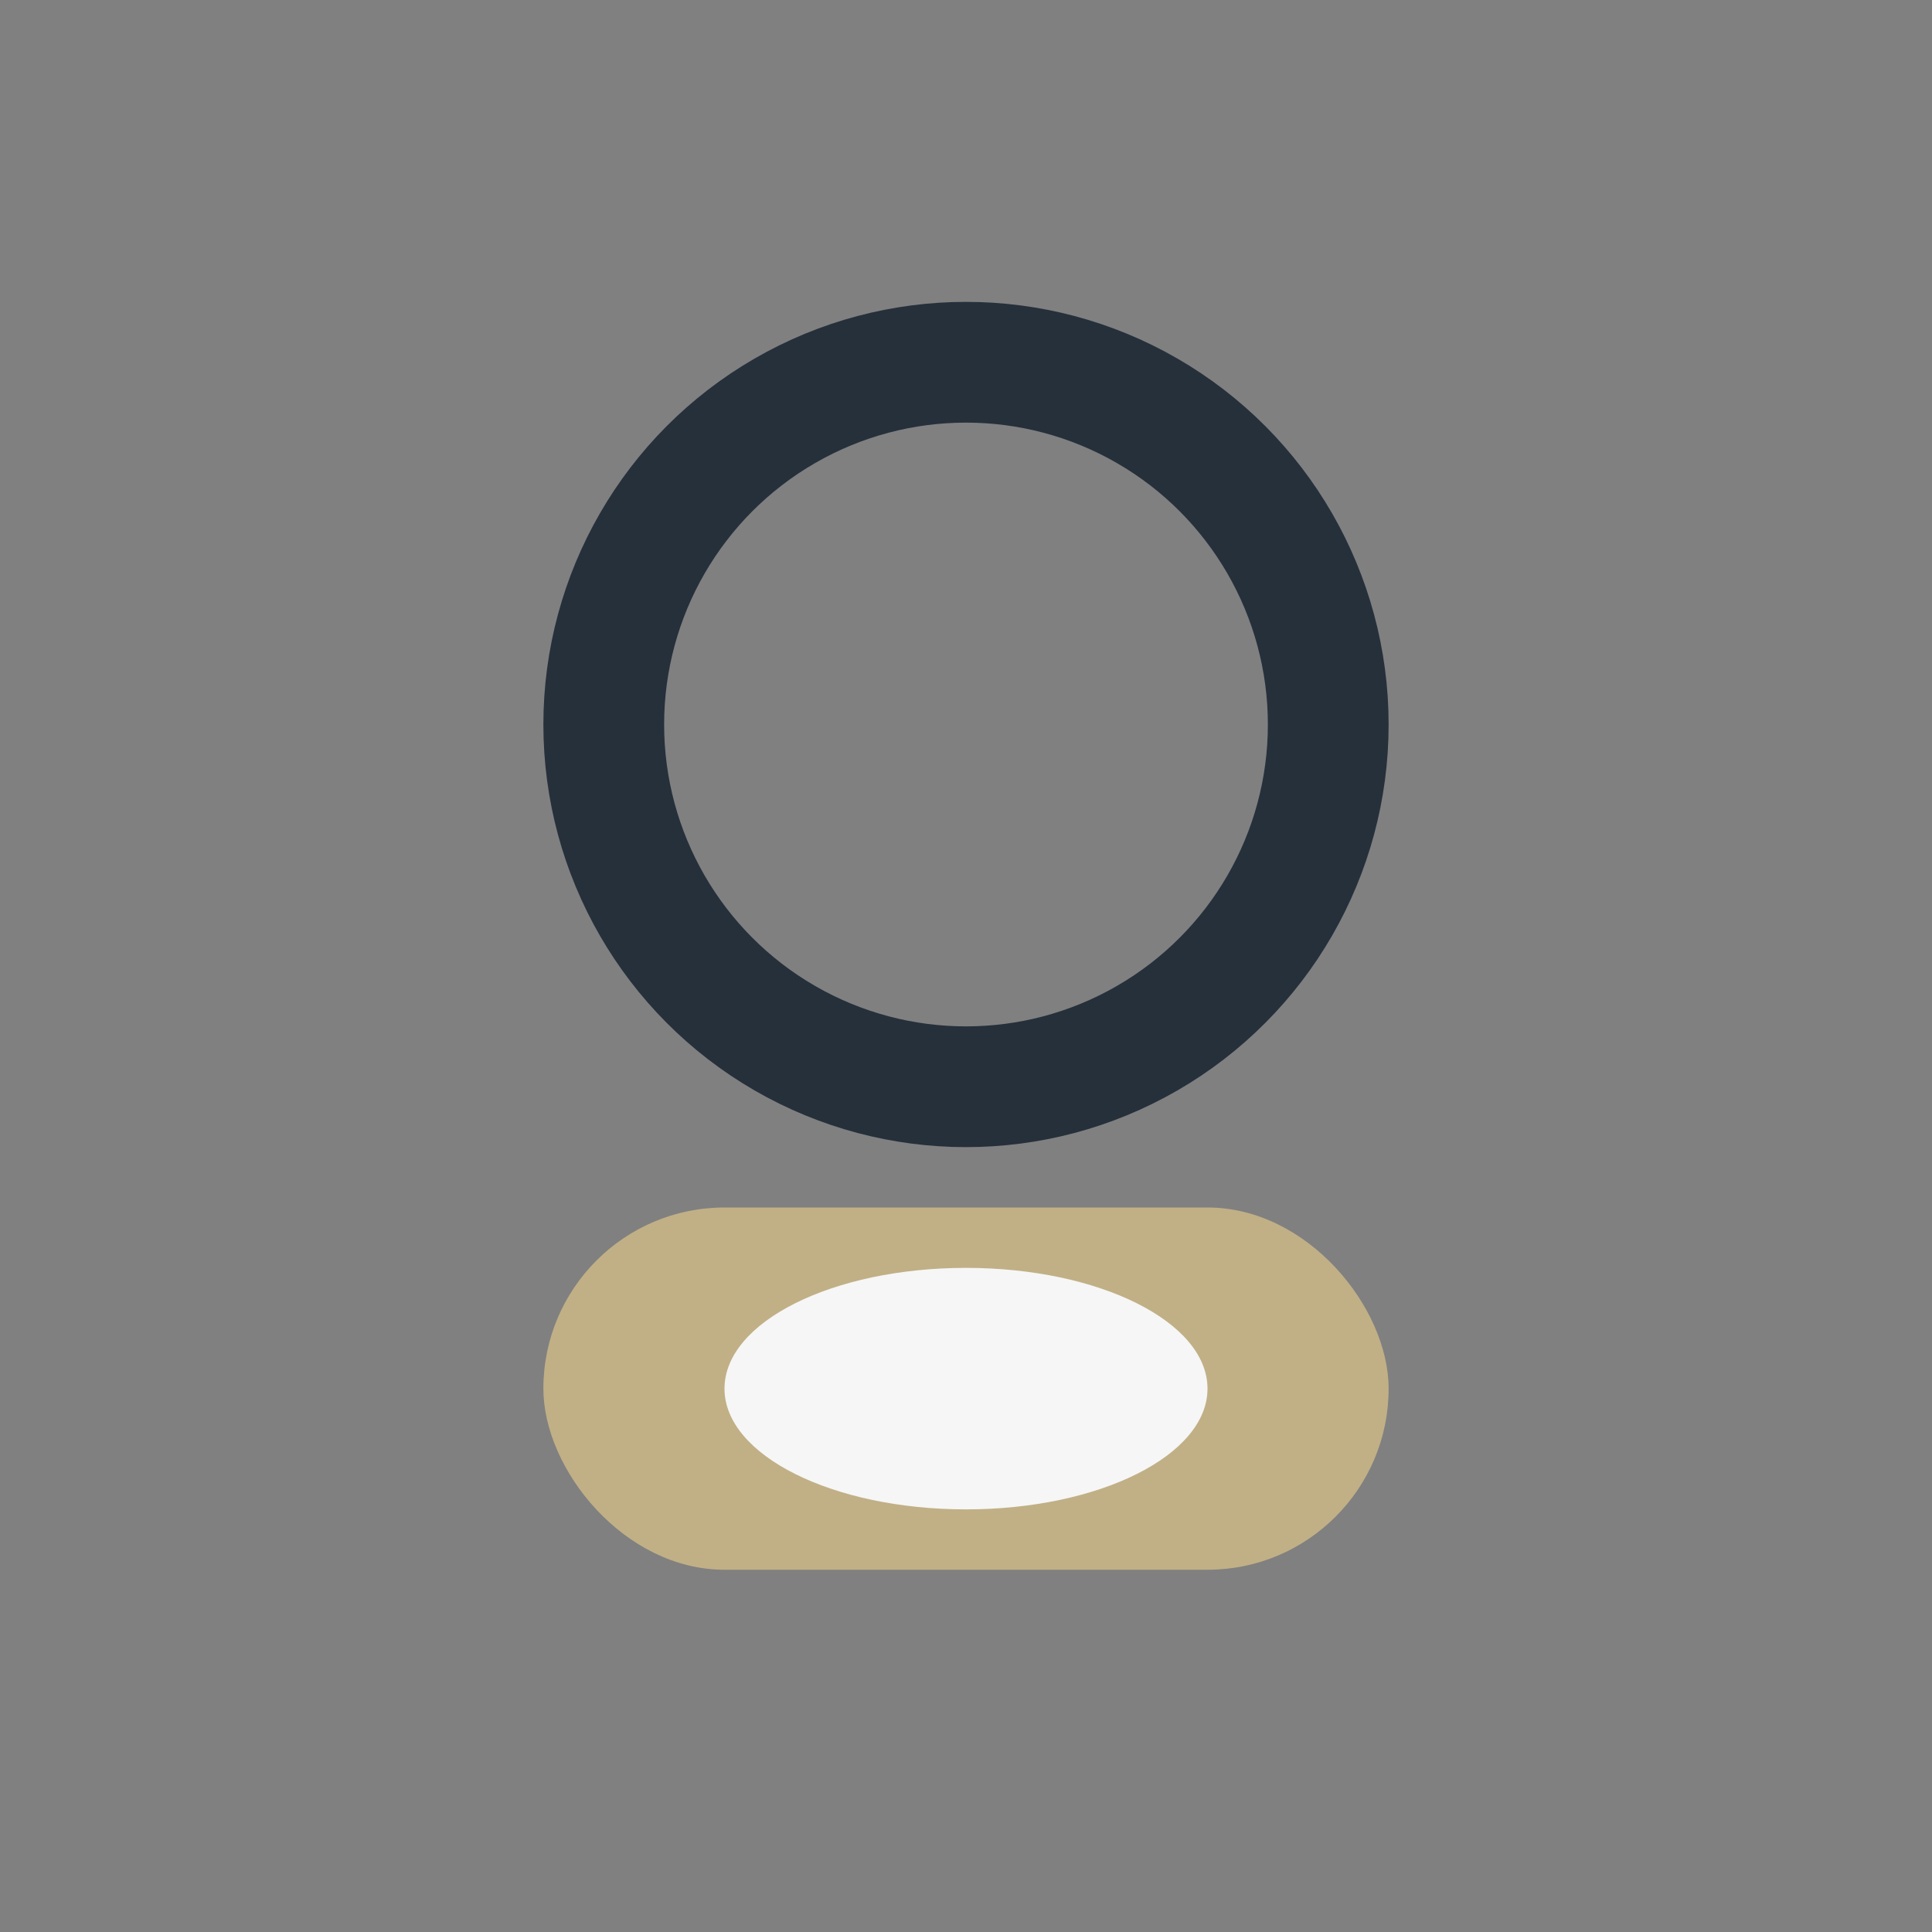 <?xml version="1.0" encoding="UTF-8"?>
<svg xmlns="http://www.w3.org/2000/svg" width="32" height="32" viewBox="0 0 32 32"><rect x="0" y="0" width="32" height="32" fill="#808080" stroke="none"/><circle cx="16" cy="12" r="6" fill="none" stroke="#25303B" stroke-width="2"/><rect x="9" y="20" width="14" height="6" rx="3" fill="#C1B086"/><ellipse cx="16" cy="23" rx="4" ry="2" fill="#F6F6F6"/></svg>